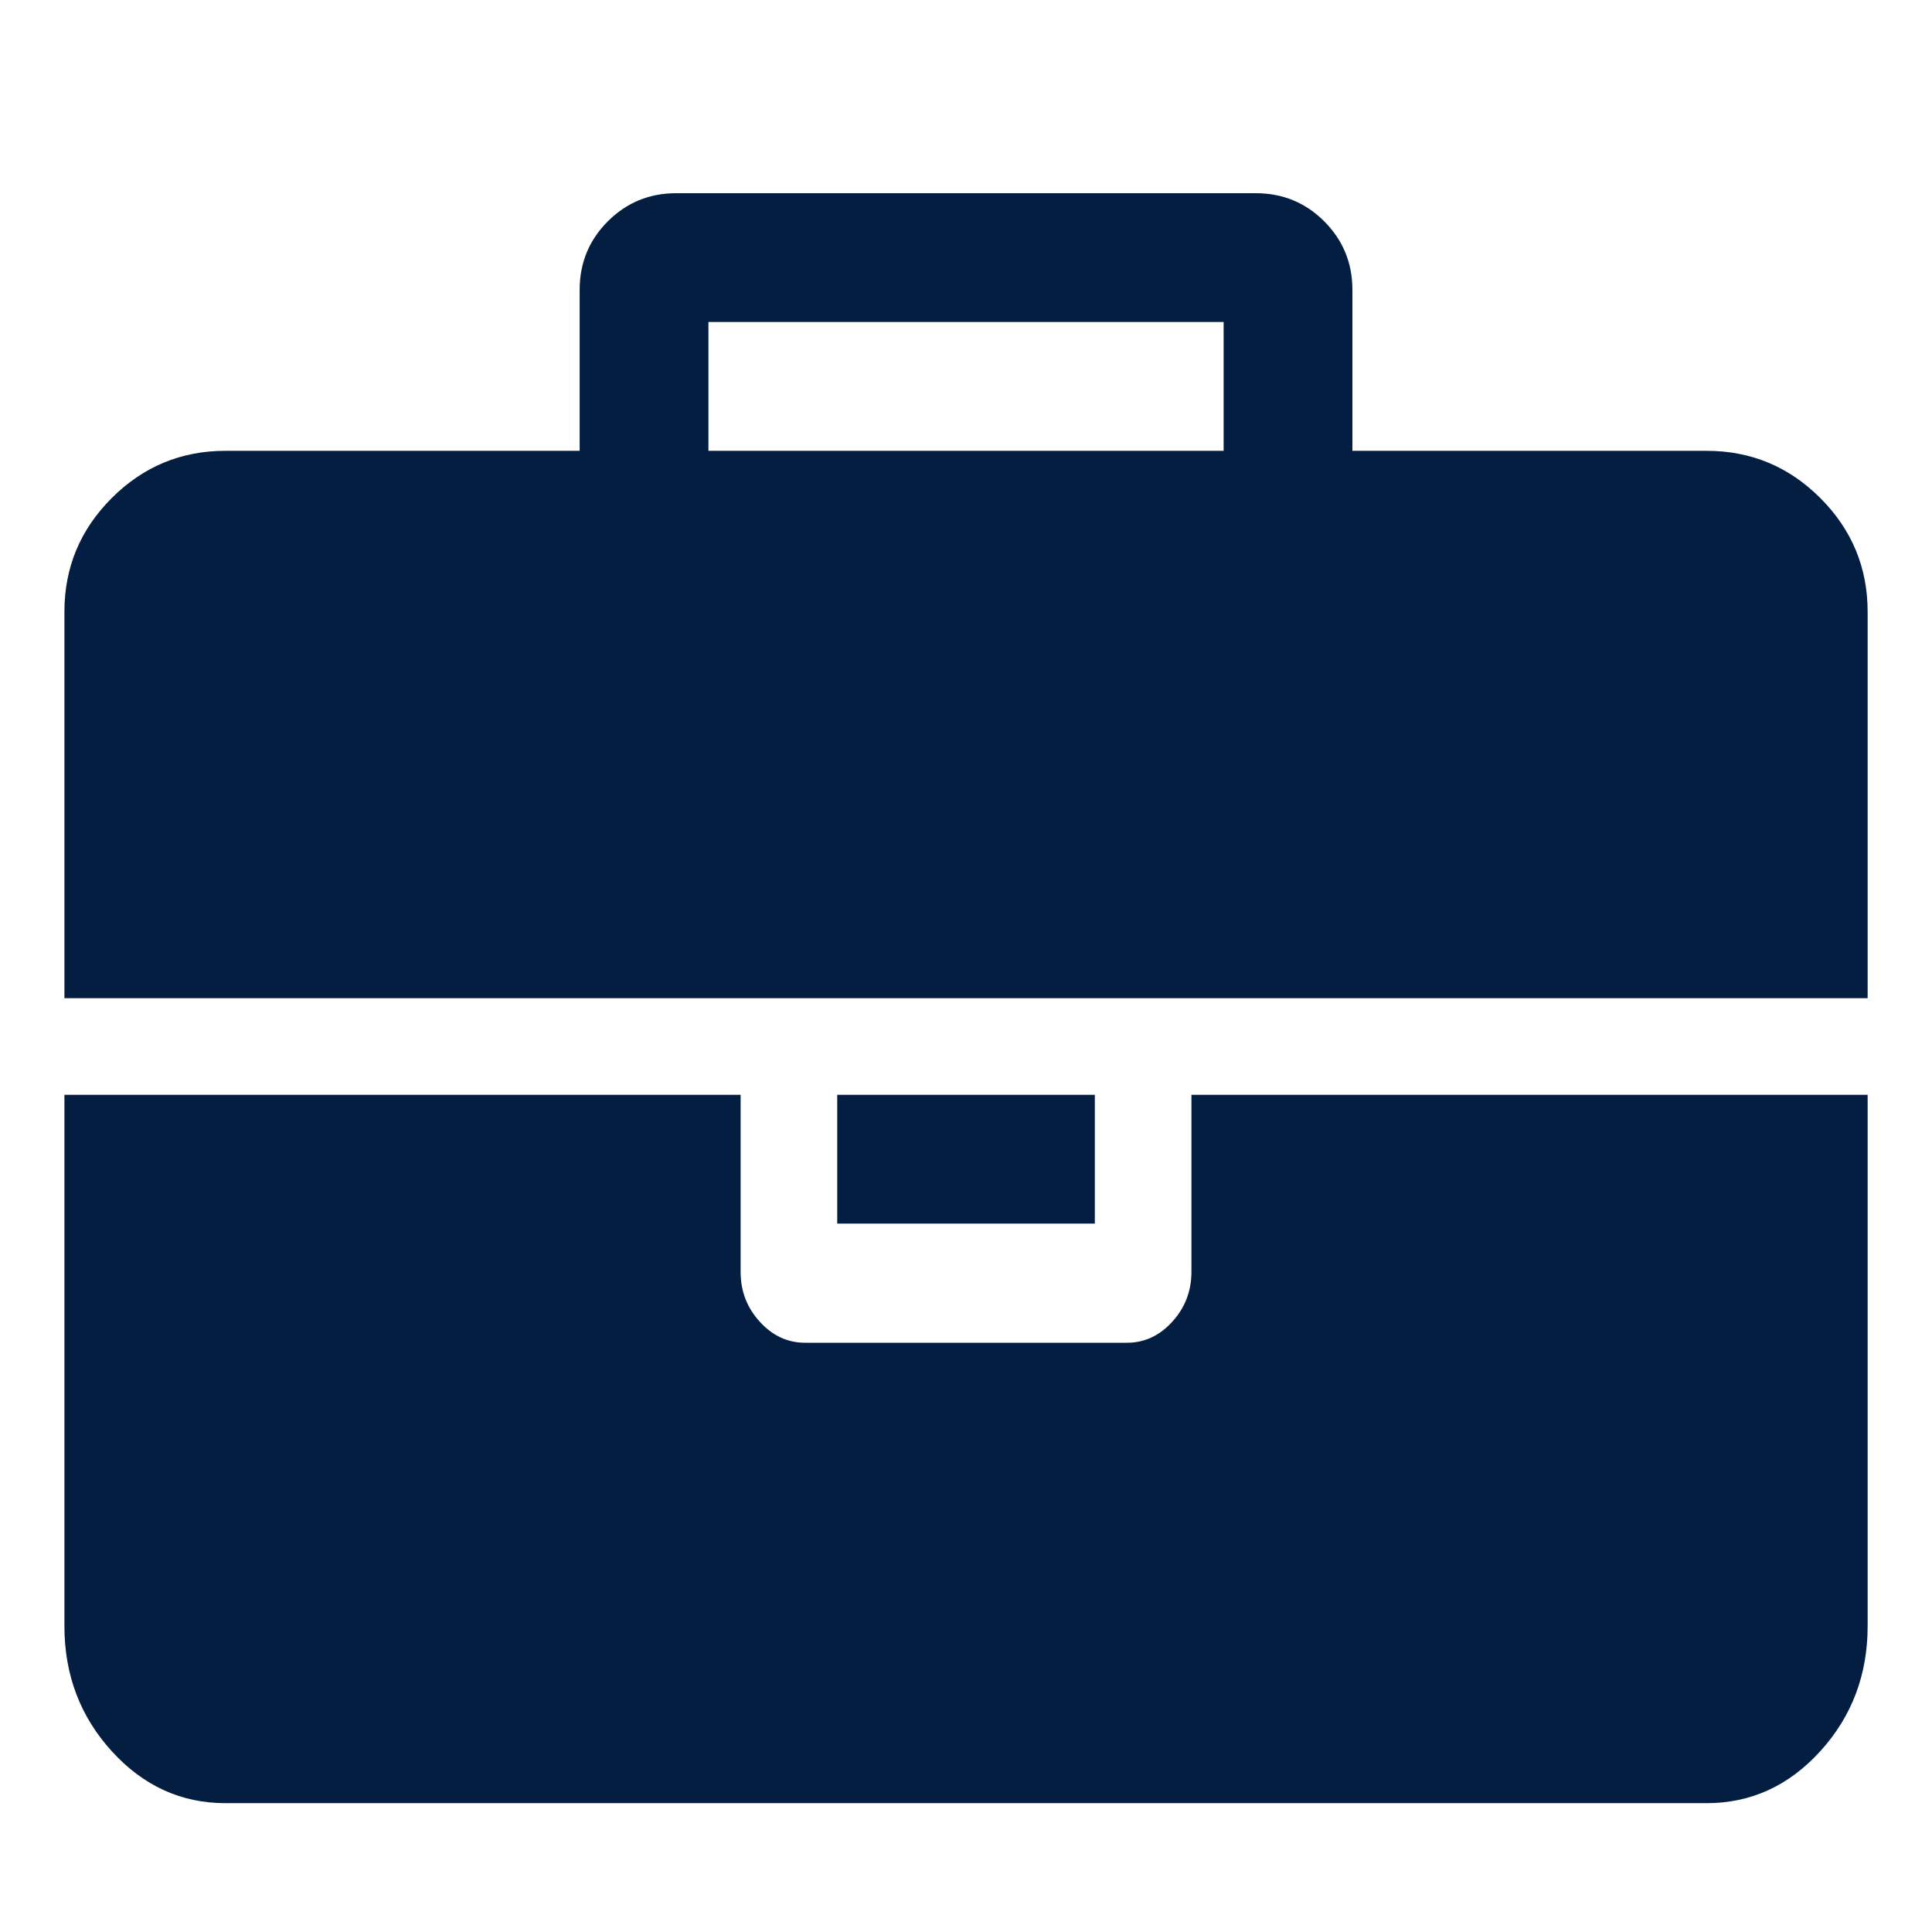 <svg width="35" height="35" viewBox="0 0 35 35" fill="none" xmlns="http://www.w3.org/2000/svg">
<path d="M21.584 23.041C21.584 23.389 21.468 23.69 21.238 23.943C21.007 24.198 20.733 24.325 20.417 24.325H14.584C14.268 24.325 13.994 24.198 13.763 23.943C13.532 23.69 13.417 23.389 13.417 23.041V19.833H1.167V29.458C1.167 30.34 1.452 31.095 2.024 31.724C2.595 32.352 3.282 32.666 4.084 32.666H30.917C31.719 32.666 32.406 32.352 32.977 31.724C33.548 31.095 33.834 30.34 33.834 29.458V19.833H21.584V23.041Z" fill="#041E41"/>
<path d="M15.167 19.833H19.834V22.167H15.167V19.833ZM32.977 9.023C32.406 8.452 31.719 8.167 30.917 8.167H24.5V5.25C24.5 4.764 24.33 4.351 23.99 4.01C23.65 3.67 23.236 3.5 22.75 3.5H12.25C11.764 3.5 11.351 3.67 11.011 4.01C10.671 4.35 10.501 4.764 10.501 5.25V8.167H4.084C3.282 8.167 2.595 8.452 2.024 9.023C1.452 9.595 1.167 10.281 1.167 11.083V18.083H33.834V11.083C33.834 10.281 33.548 9.595 32.977 9.023ZM22.167 8.167H12.834V5.833H22.167V8.167Z" fill="#041E41"/>
</svg>
